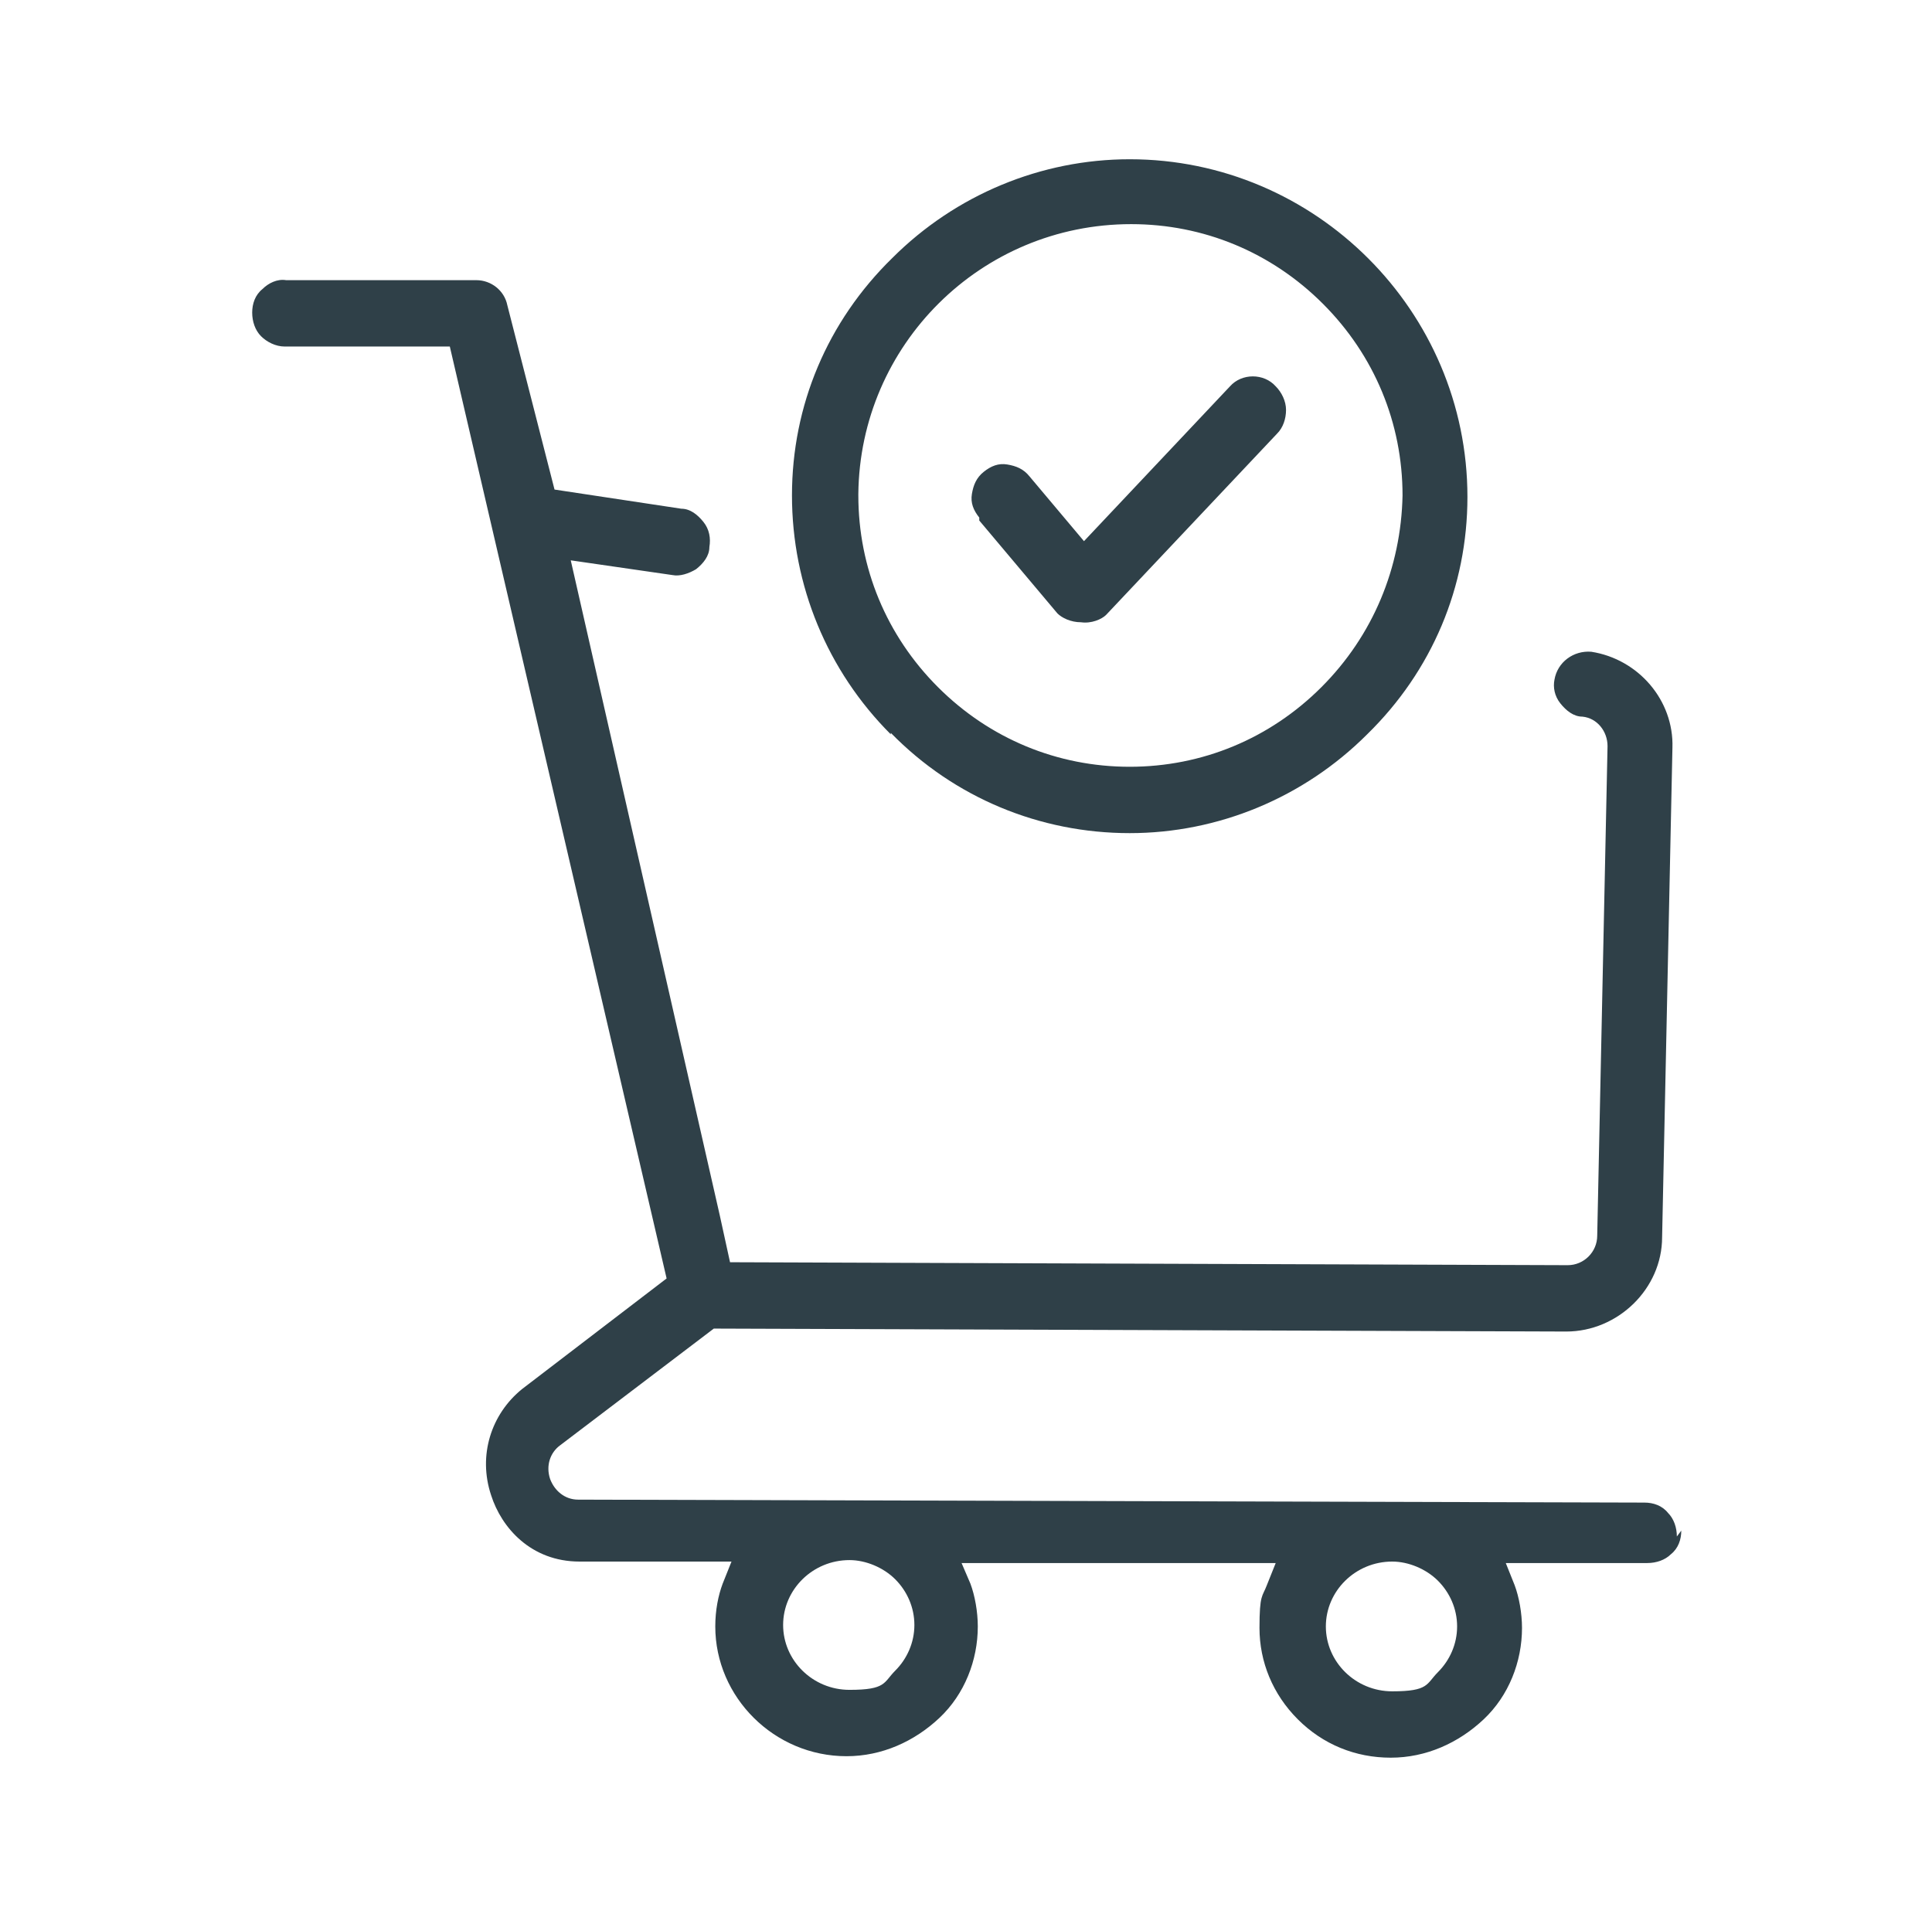 <?xml version="1.0" encoding="UTF-8"?>
<svg id="Ebene_1" xmlns="http://www.w3.org/2000/svg" version="1.1" viewBox="0 0 131 130">
  <!-- Generator: Adobe Illustrator 29.2.1, SVG Export Plug-In . SVG Version: 2.1.0 Build 116)  -->
  <defs>
    <style>
      .st0 {
        fill: #2f4048;
      }
    </style>
  </defs>
  <path class="st0" d="M66.4,35.1c-.4-.5-.6-1-.5-1.6s.3-1.1.8-1.5c.5-.4,1-.6,1.6-.5s1.1.3,1.5.8l3.7,4.4,9.9-10.5c.8-.9,2.3-.9,3.1,0,.4.4.7,1,.7,1.6,0,.6-.2,1.2-.6,1.6l-11.6,12.3c-.3.3-1,.6-1.7.5-.7,0-1.3-.3-1.6-.6l-5.3-6.3h0ZM60.4,49.8c-4.3-4.3-6.7-10.1-6.7-16.2,0-6.1,2.4-11.8,6.8-16.1,4.3-4.3,10.1-6.7,16.1-6.7h0c12.6,0,22.9,10.3,22.9,22.9,0,6.1-2.4,11.8-6.8,16.1-4.3,4.3-10.1,6.7-16.1,6.7h0c-6.1,0-11.9-2.4-16.2-6.8ZM58.2,33.6c0,4.9,1.9,9.5,5.4,13,3.5,3.5,8.1,5.4,13,5.4h0c4.9,0,9.5-1.9,13-5.4,3.5-3.5,5.4-8.1,5.5-13,0-4.9-1.9-9.5-5.4-13-3.5-3.5-8.1-5.4-13-5.4h0c-10.2,0-18.4,8.2-18.5,18.3ZM114,103.8c0,.6-.2,1.2-.7,1.6-.4.4-1,.6-1.6.6h-9.6s.6,1.5.6,1.5c.3.8.5,1.9.5,2.9,0,2.3-.9,4.6-2.6,6.2-1.7,1.6-3.9,2.6-6.3,2.6-2.4,0-4.6-.9-6.3-2.6-1.7-1.7-2.6-3.9-2.6-6.2s.2-2.1.5-2.9l.6-1.5h-21.3c0,0,.6,1.4.6,1.4.3.8.5,1.9.5,2.9,0,2.3-.9,4.6-2.6,6.2-1.7,1.6-3.9,2.6-6.3,2.6-4.9,0-8.9-4-8.9-8.8,0-1.1.2-2.1.5-2.9l.6-1.5h-10.3c-3.3,0-5.3-2.3-6-4.5-.9-2.7,0-5.5,2.1-7.2l9.8-7.5-14.7-63.2h-11.2c-.6,0-1.2-.3-1.6-.7-.4-.4-.6-1-.6-1.6,0-.6.2-1.2.7-1.6.4-.4,1-.7,1.6-.6h12.9c1,0,1.9.7,2.1,1.7l3.2,12.5,8.6,1.3c.6,0,1.1.4,1.5.9.4.5.5,1.1.4,1.7,0,.6-.4,1.1-.9,1.5-.5.3-1.1.5-1.6.4l-6.9-1,10.1,44.4.7,3.2,56.8.2c1.1,0,2-.9,2-2l.7-33.2c0-1-.7-1.9-1.7-2-.6,0-1.1-.4-1.5-.9-.4-.5-.5-1.1-.4-1.6.2-1.2,1.3-2,2.5-1.9,3.2.5,5.6,3.3,5.5,6.5l-.7,33.2c0,3.5-3,6.4-6.5,6.4l-57.8-.2h0l-10.4,7.9c-.7.5-1,1.4-.7,2.3.3.8,1,1.4,1.9,1.4l72.3.2c.6,0,1.2.2,1.6.7h0c.4.4.6,1,.6,1.6ZM62,110.2c0-1.2-.5-2.3-1.3-3.1-.8-.8-2-1.3-3.1-1.3-2.5,0-4.5,2-4.5,4.4,0,2.4,2,4.4,4.5,4.4s2.3-.5,3.1-1.3h0c.8-.8,1.3-1.9,1.3-3.1ZM98.8,110.3c0-1.2-.5-2.3-1.3-3.1-.8-.8-2-1.3-3.1-1.3-2.5,0-4.5,2-4.5,4.4,0,2.4,2,4.4,4.5,4.4s2.3-.5,3.1-1.3h0c.8-.8,1.3-1.9,1.3-3.1Z"/>
</svg>